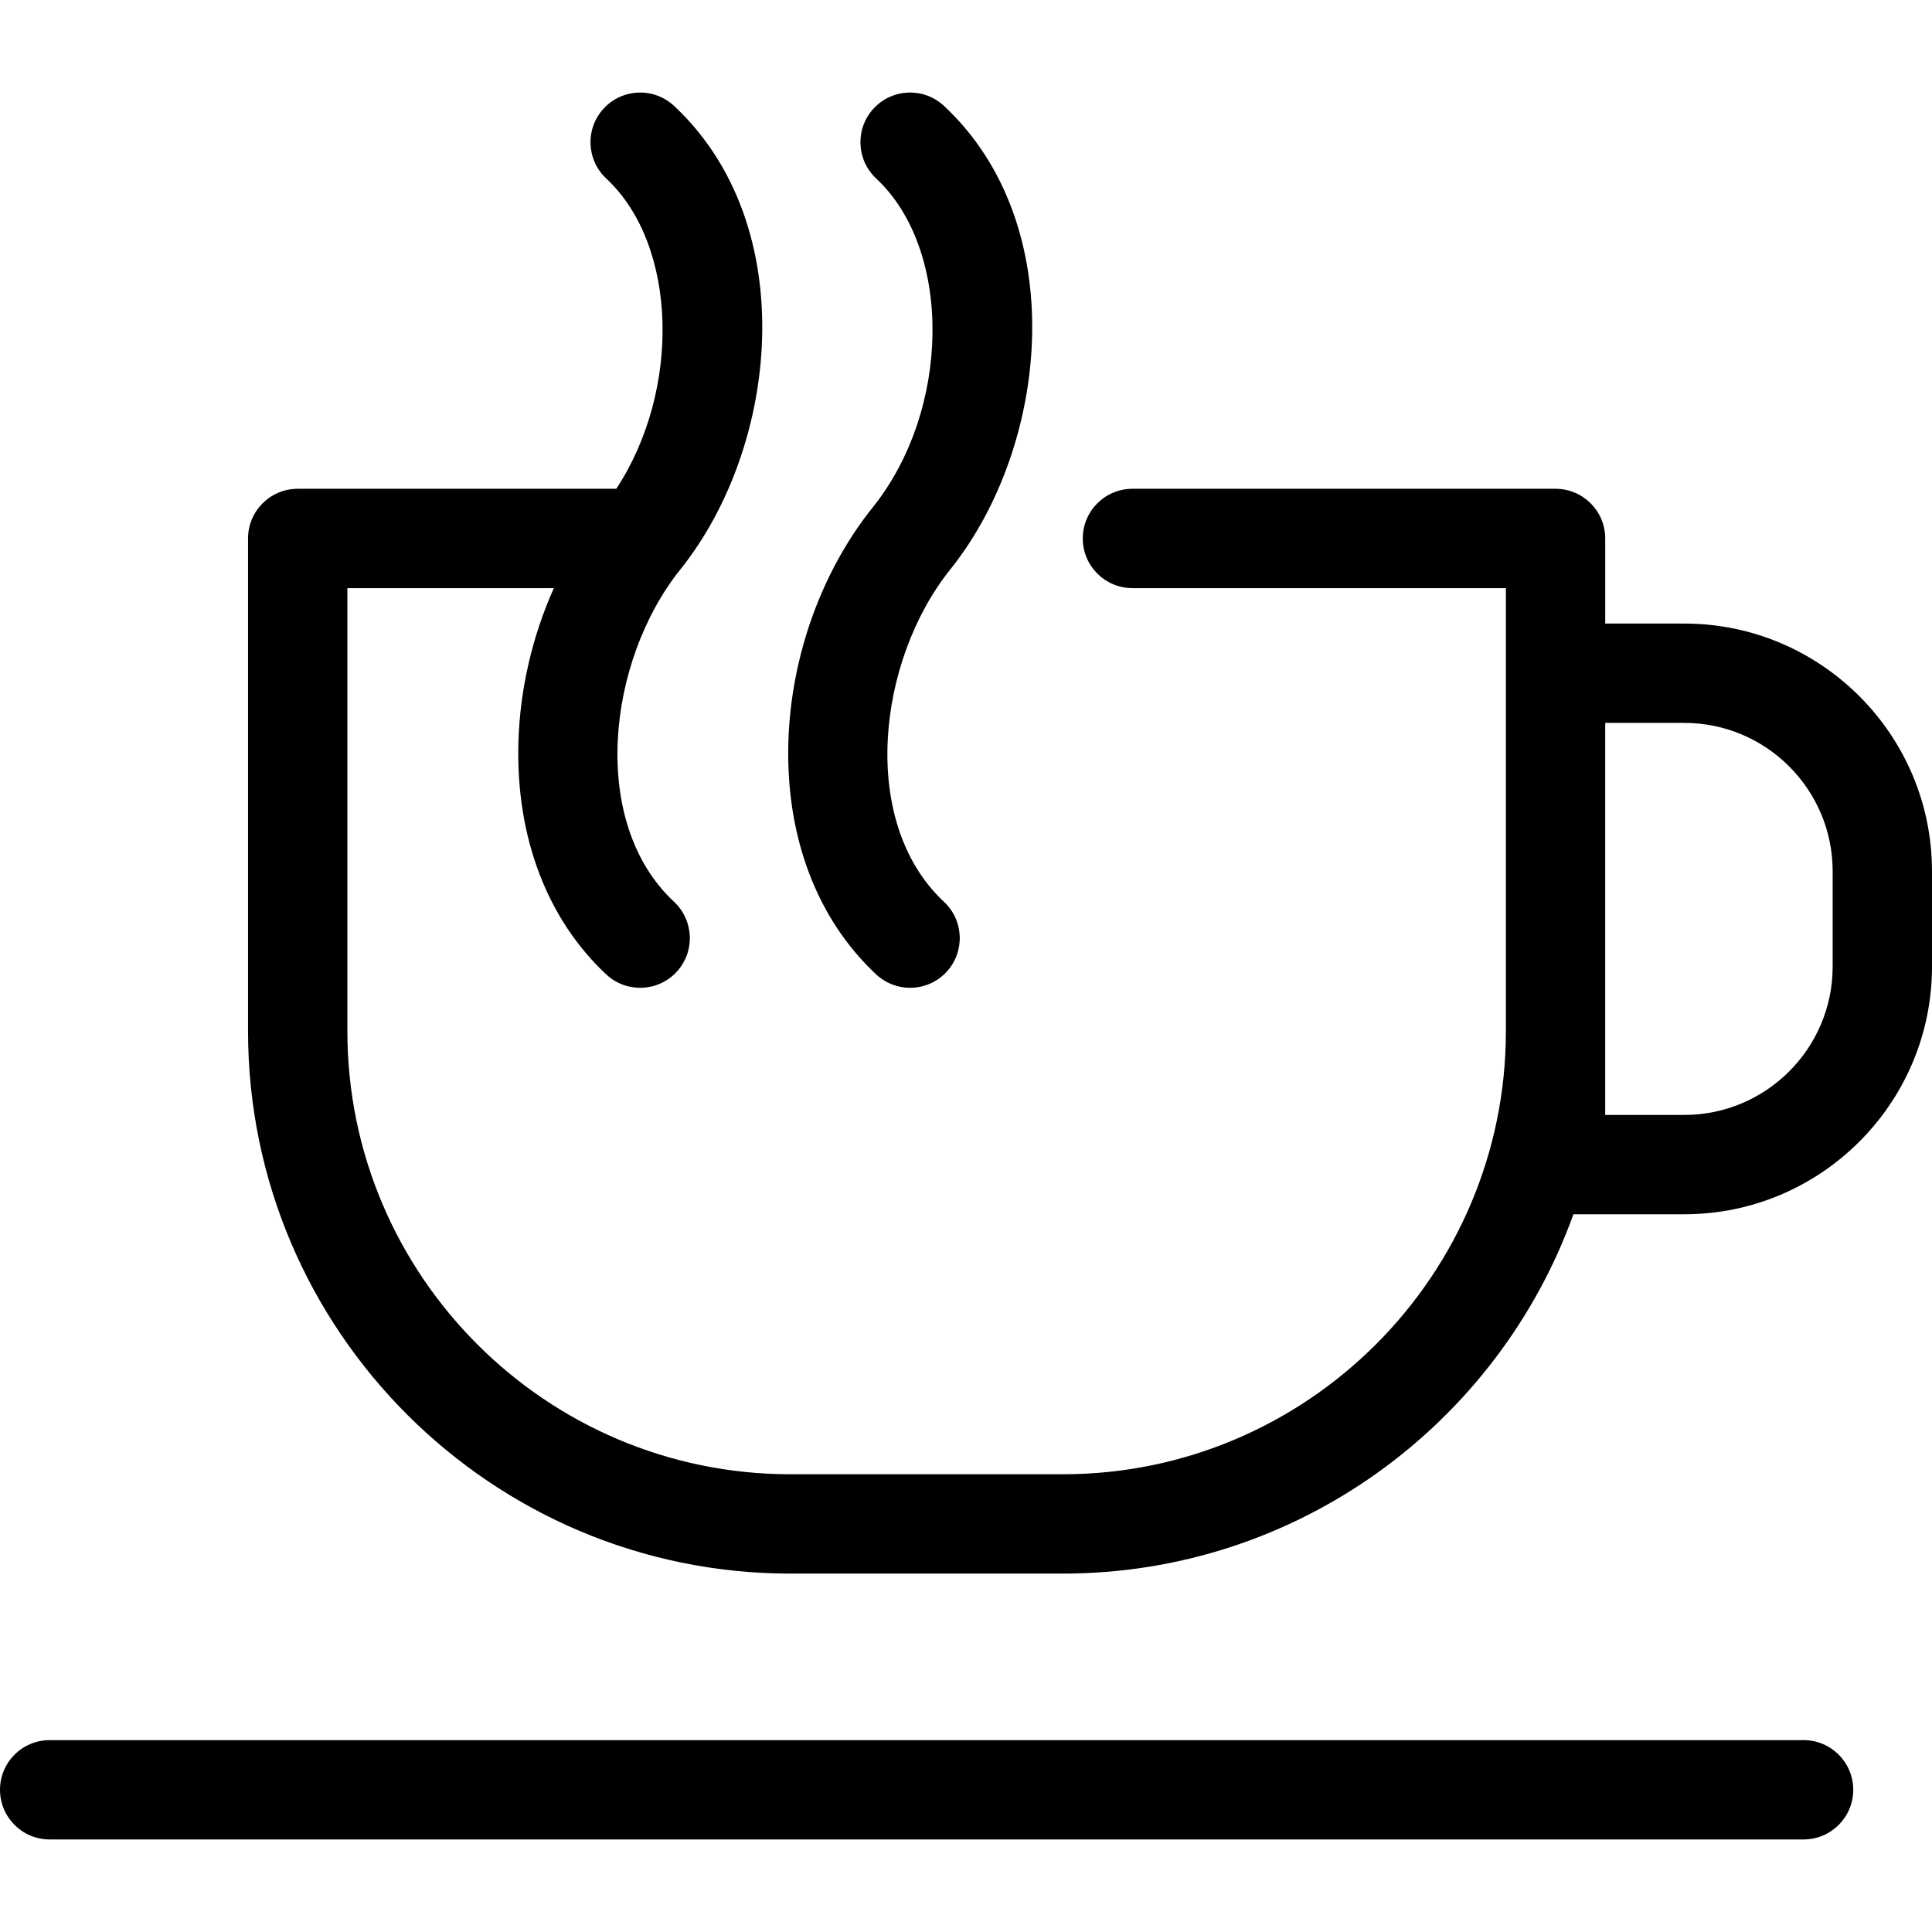<?xml version="1.0" encoding="iso-8859-1"?>
<!-- Uploaded to: SVG Repo, www.svgrepo.com, Generator: SVG Repo Mixer Tools -->
<!DOCTYPE svg PUBLIC "-//W3C//DTD SVG 1.1//EN" "http://www.w3.org/Graphics/SVG/1.1/DTD/svg11.dtd">
<svg fill="#000000" height="800px" width="800px" version="1.1" id="Capa_1" xmlns="http://www.w3.org/2000/svg" xmlns:xlink="http://www.w3.org/1999/xlink" 
	 viewBox="0 0 311.185 311.185" xml:space="preserve">
<path d="M298.5,288.279c0,4.418-3.582,8-8,8H8c-4.418,0-8-3.582-8-8s3.582-8,8-8h282.5C294.918,280.279,298.5,283.861,298.5,288.279
	z M141.13,156.953c1.542,1.439,3.501,2.151,5.457,2.151c2.14,0,4.275-0.854,5.851-2.542c3.014-3.23,2.839-8.292-0.391-11.307
	c-13.715-12.8-10.781-38.815,1.006-53.524c15.993-19.955,19.513-55.531-1.007-74.675c-3.229-3.015-8.293-2.839-11.307,0.393
	c-3.014,3.23-2.838,8.293,0.393,11.307c12.32,11.493,12.046,37.235-0.564,52.97c-8.288,10.343-13.242,24.204-13.592,38.03
	C126.591,134.866,131.619,148.077,141.13,156.953z M311.185,140.334v15.347c0,22.001-17.897,39.899-39.897,39.899h-17.858
	c-12.123,33.706-44.416,57.878-82.245,57.878h-43.867c-48.174,0-87.366-39.191-87.366-87.364V86.729c0-4.418,3.582-8,8-8h51.315
	c10.416-15.835,9.95-39.184-1.614-49.974c-3.23-3.014-3.405-8.076-0.391-11.307s8.077-3.406,11.307-0.391
	c20.515,19.143,16.996,54.718,1.007,74.673c-11.791,14.711-14.726,40.726-1.007,53.524c3.23,3.015,3.406,8.076,0.392,11.308
	c-3.014,3.23-8.077,3.405-11.307,0.392c-9.514-8.877-14.542-22.087-14.159-37.198c0.219-8.615,2.225-17.244,5.712-25.027H55.952
	v71.365c0,39.351,32.015,71.364,71.366,71.364h43.867c39.351,0,71.366-32.014,71.366-71.364V94.729h-60.151c-4.418,0-8-3.582-8-8
	s3.582-8,8-8h68.151c4.418,0,8,3.582,8,8v13.706h12.738C293.287,100.435,311.185,118.333,311.185,140.334z M295.185,140.334
	c0-13.178-10.72-23.899-23.897-23.899H258.55v63.146h12.738c13.177,0,23.897-10.722,23.897-23.899V140.334z"/>
</svg>